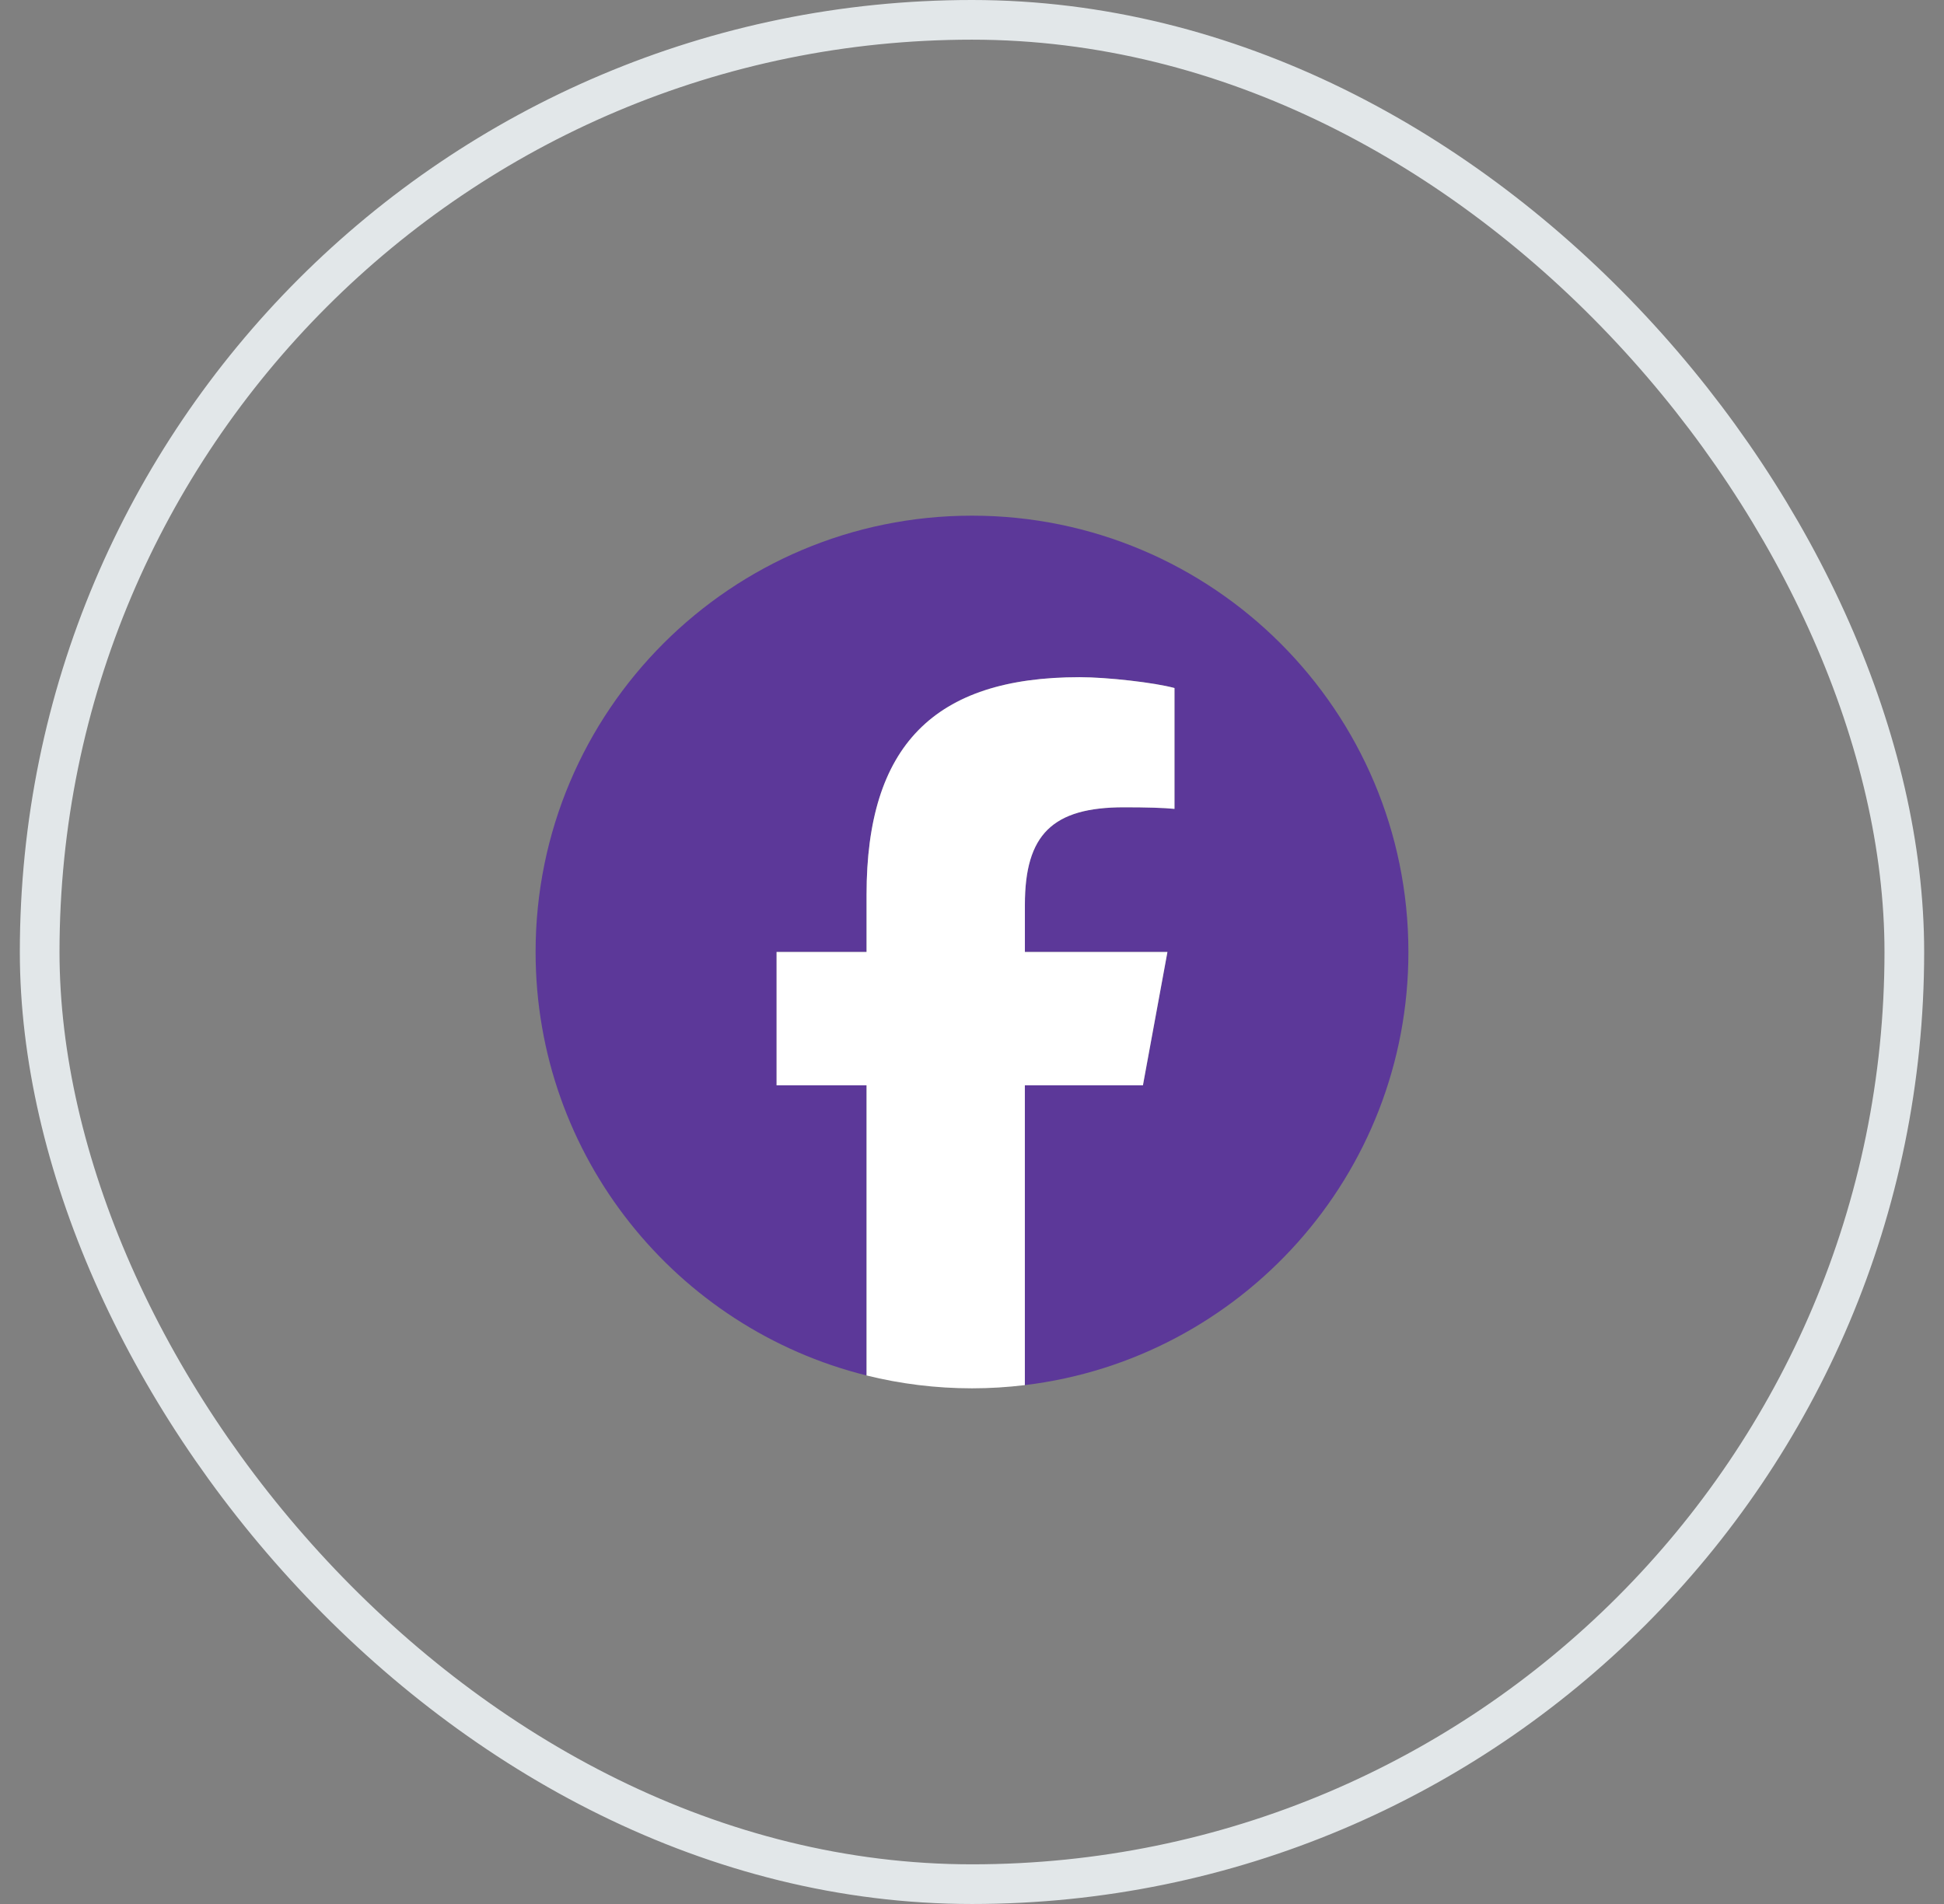 <svg width="49" height="48" viewBox="0 0 49 48" fill="none" xmlns="http://www.w3.org/2000/svg">
<rect x="0" y="0" width="49" height="48" fill="#808080" stroke="none"/>
<g id="Social share button">
<rect x="1" y="0.5" width="47" height="47" rx="23.5" stroke="#E2E7E9"/>
<g id="facebook/facebook">
<g id="Social Icons" clip-path="url(#clip0_1269_3133)">
<path id="c" d="M35.5 24C35.5 17.925 30.575 13 24.5 13C18.425 13 13.5 17.925 13.5 24C13.5 29.159 17.052 33.487 21.843 34.676V27.362H19.575V24H21.843V22.552C21.843 18.808 23.537 17.072 27.213 17.072C27.91 17.072 29.113 17.209 29.604 17.345V20.392C29.345 20.365 28.894 20.352 28.334 20.352C26.53 20.352 25.833 21.035 25.833 22.811V24H29.426L28.809 27.362H25.833V34.919C31.28 34.262 35.5 29.624 35.5 24H35.5Z" fill="#5C3899"/>
<path id="d" d="M28.808 27.362L29.426 24H25.833V22.811C25.833 21.035 26.53 20.352 28.333 20.352C28.893 20.352 29.344 20.365 29.604 20.392V17.346C29.112 17.209 27.91 17.072 27.213 17.072C23.537 17.072 21.842 18.808 21.842 22.552V24H19.574V27.362H21.842V34.676C22.693 34.887 23.584 35 24.5 35C24.951 35 25.395 34.972 25.832 34.919V27.362H28.808H28.808Z" fill="white"/>
</g>
</g>
</g>
<defs>
<clipPath id="clip0_1269_3133">
<rect width="22" height="22" fill="white" transform="translate(13.5 13)"/>
</clipPath>
</defs>
</svg>
